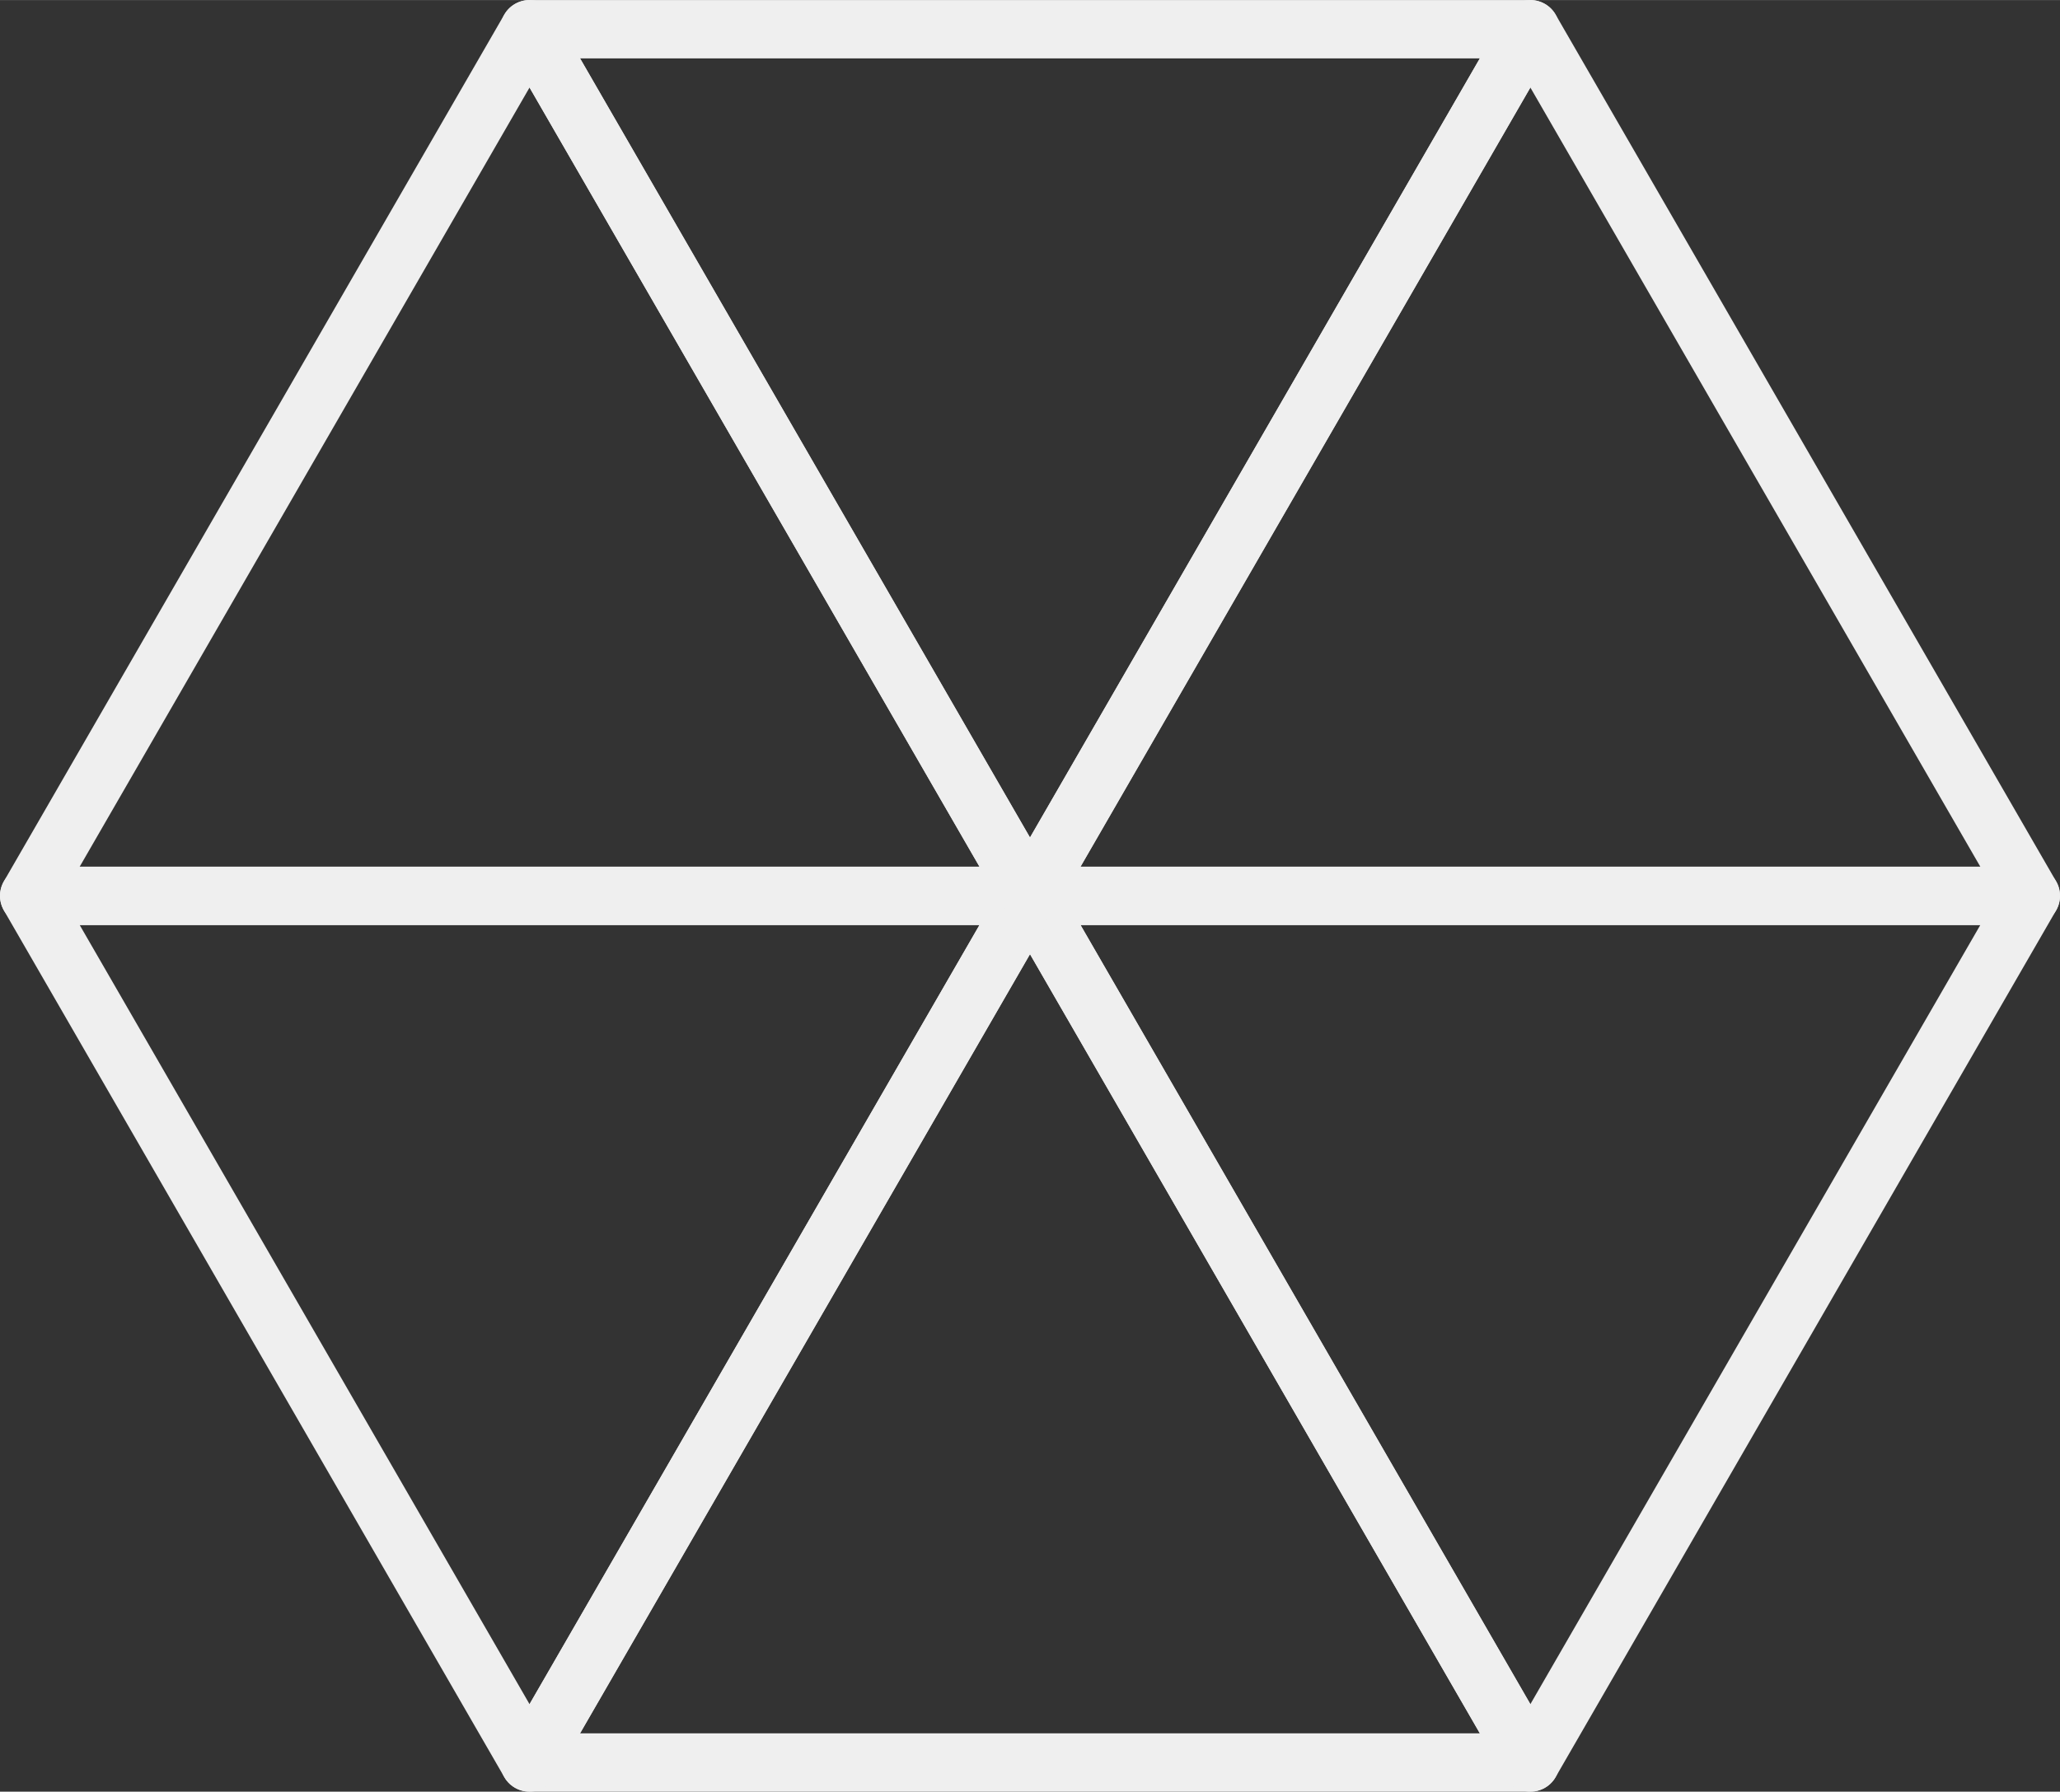 <?xml version="1.0" encoding="UTF-8"?> <svg xmlns="http://www.w3.org/2000/svg" xmlns:xlink="http://www.w3.org/1999/xlink" xmlns:xodm="http://www.corel.com/coreldraw/odm/2003" xml:space="preserve" width="17.949mm" height="15.613mm" version="1.1" style="shape-rendering:geometricPrecision; text-rendering:geometricPrecision; image-rendering:optimizeQuality; fill-rule:evenodd; clip-rule:evenodd" viewBox="0 0 214 186.14"><rect x="0" y="0" width="214" height="186.14" fill="#333333" stroke="none"/> <defs> <style type="text/css"> .str0 {stroke:#EFEFEF;stroke-width:6.06;stroke-linejoin:round;stroke-miterlimit:10} .fil0 {fill:none;fill-rule:nonzero} </style> </defs> <g id="Слой_x0020_1">  <polygon class="fil0 str0" points="158.98,3.03 210.97,93.07 107,93.07 "></polygon> <polygon class="fil0 str0" points="107,93.07 158.98,183.11 55.01,183.11 "></polygon> <polygon class="fil0 str0" points="55.01,3.03 107,93.07 3.03,93.07 "></polygon> <polygon class="fil0 str0" points="158.98,183.11 107,93.07 210.97,93.07 "></polygon> <polygon class="fil0 str0" points="55.01,183.11 3.03,93.07 107,93.07 "></polygon> <polygon class="fil0 str0" points="107,93.07 55.01,3.03 158.98,3.03 "></polygon> </g> </svg> 